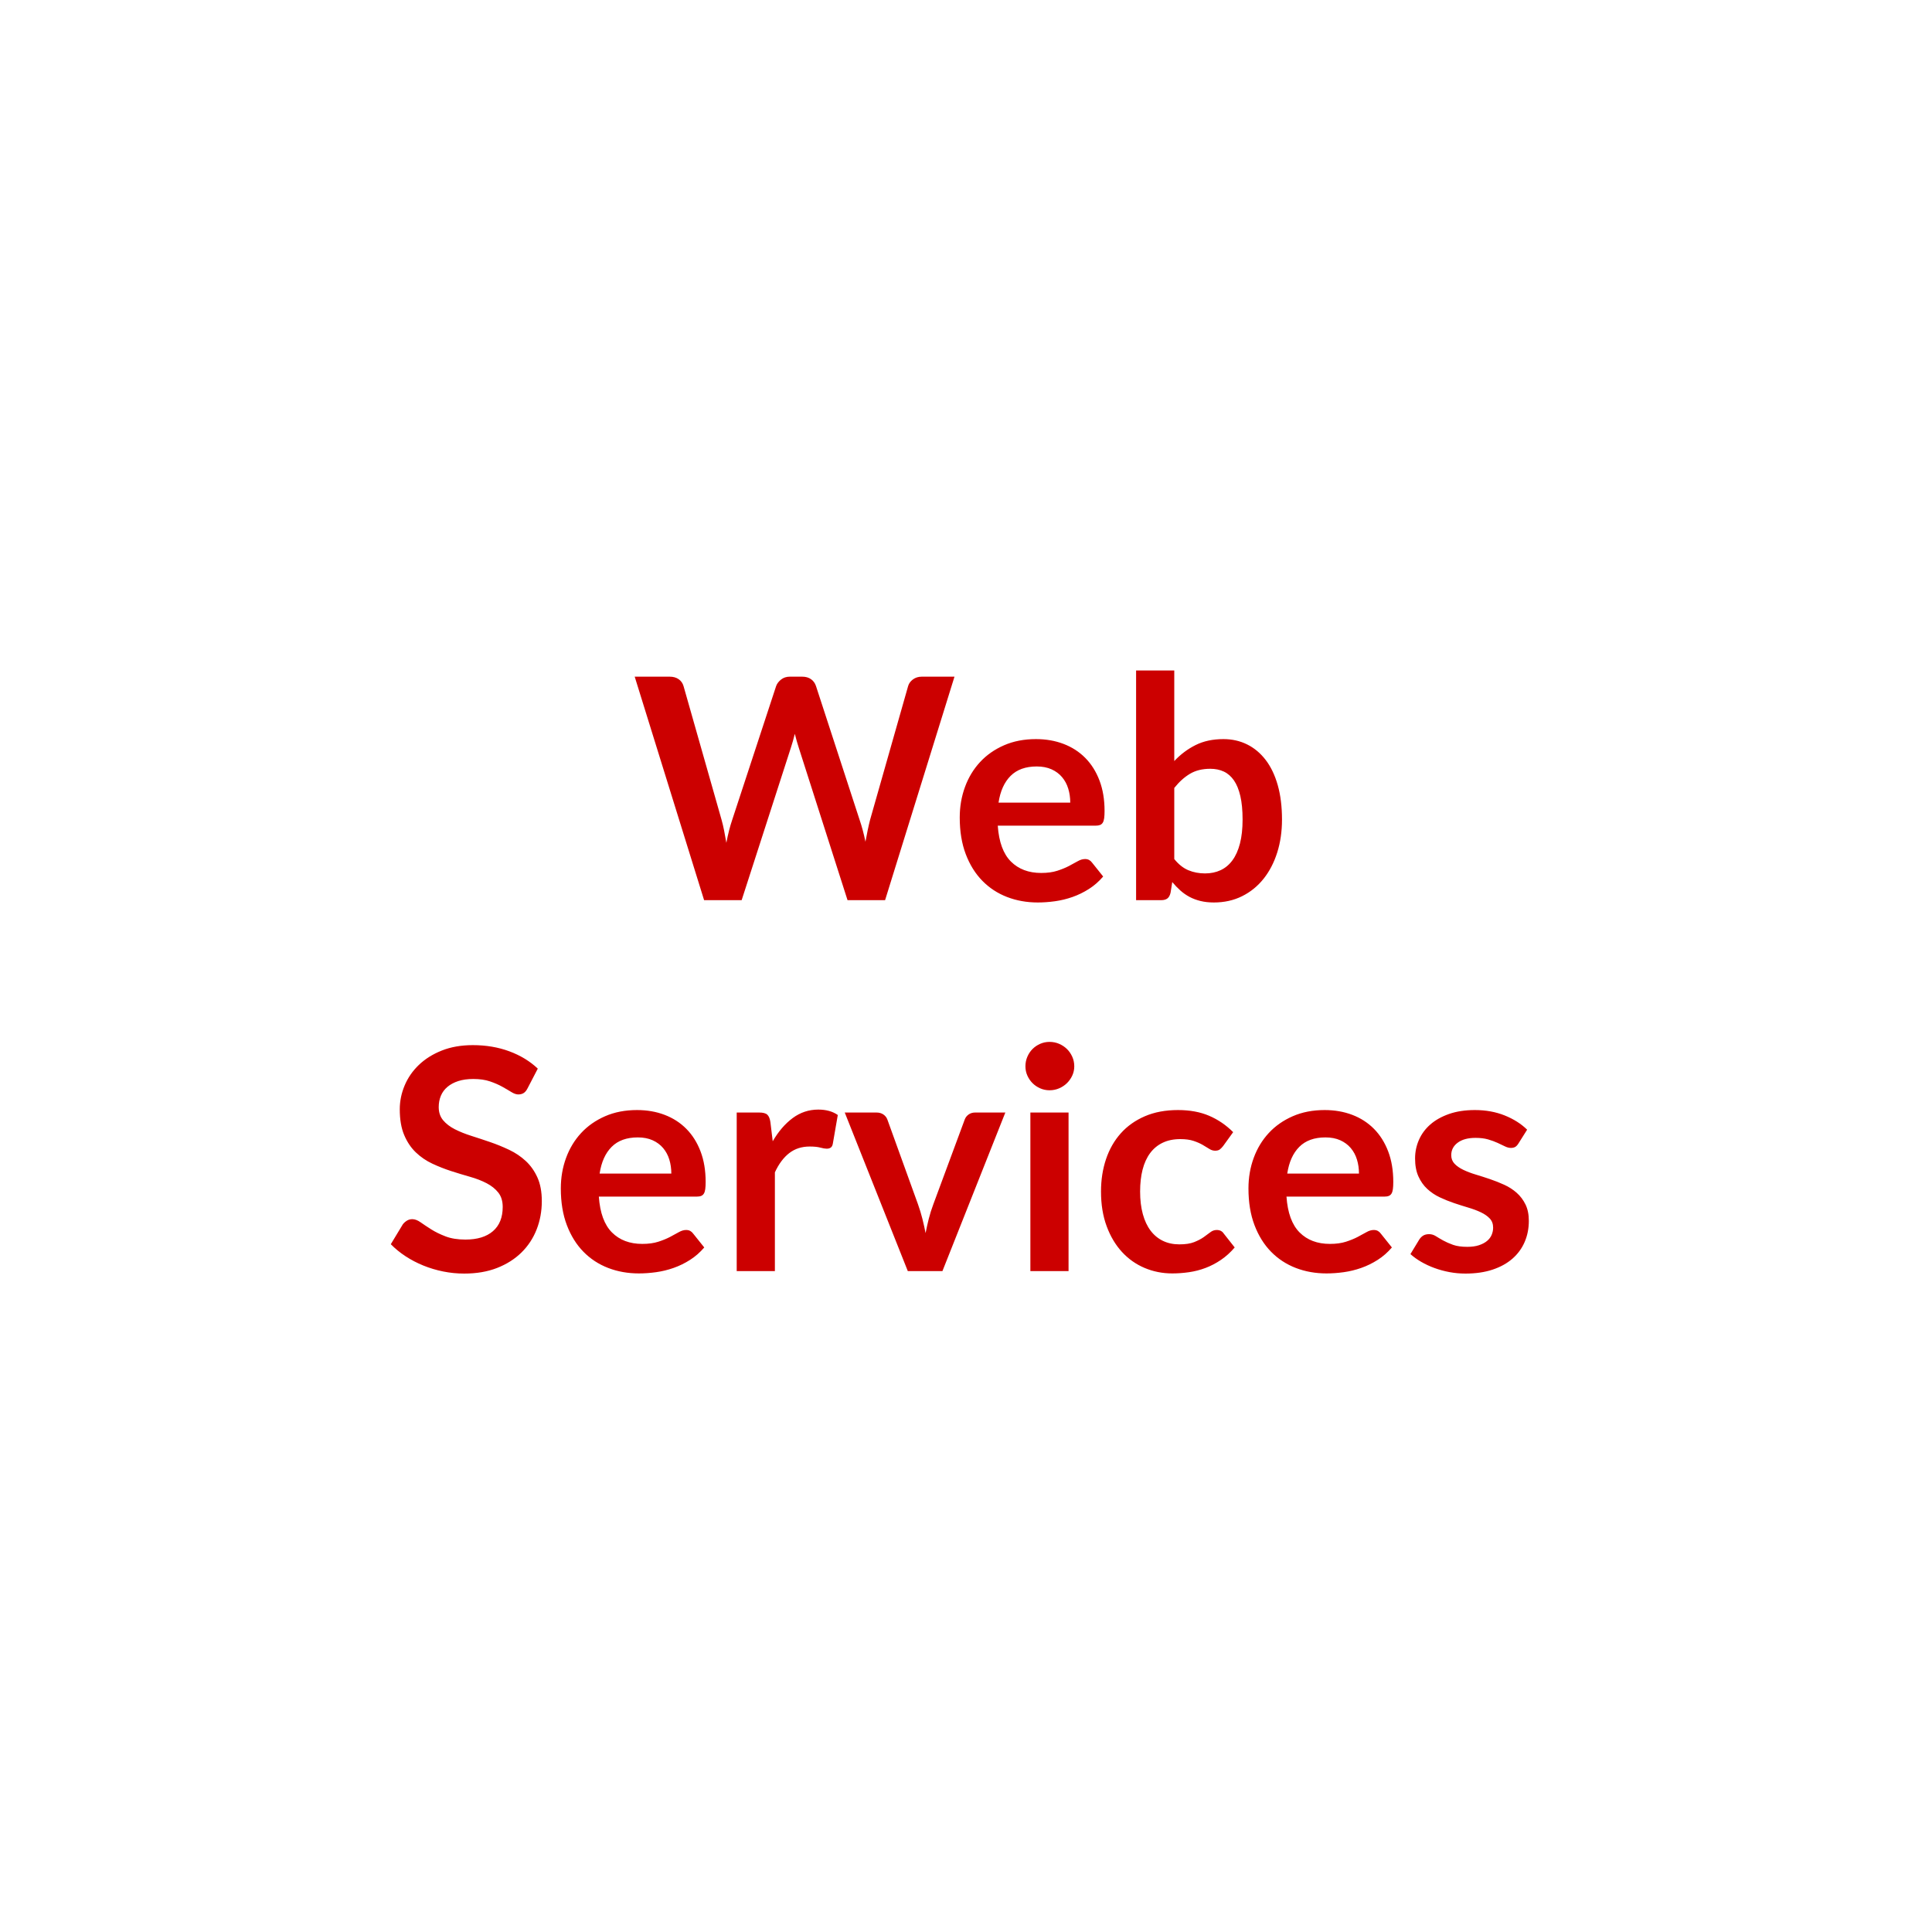 <?xml version="1.0" encoding="UTF-8" standalone="no"?><!-- Generator: Gravit.io --><svg xmlns="http://www.w3.org/2000/svg" xmlns:xlink="http://www.w3.org/1999/xlink" style="isolation:isolate" viewBox="0 0 500 500" width="500pt" height="500pt"><defs><clipPath id="_clipPath_As6lfVi1RIq0oOG1ZlmY9jCV46hWsq66"><rect width="500" height="500"/></clipPath></defs><g clip-path="url(#_clipPath_As6lfVi1RIq0oOG1ZlmY9jCV46hWsq66)"><path d=" M 139.18 276.56 L 136.54 281.64 L 136.54 281.64 Q 136.1 282.52 135.52 282.88 L 135.52 282.88 L 135.52 282.88 Q 134.94 283.24 134.14 283.24 L 134.14 283.24 L 134.14 283.24 Q 133.34 283.24 132.34 282.62 L 132.34 282.62 L 132.34 282.62 Q 131.34 282 129.98 281.24 L 129.98 281.24 L 129.98 281.24 Q 128.62 280.48 126.8 279.86 L 126.8 279.86 L 126.8 279.86 Q 124.98 279.24 122.5 279.24 L 122.5 279.24 L 122.5 279.24 Q 120.26 279.24 118.6 279.78 L 118.6 279.78 L 118.6 279.78 Q 116.94 280.32 115.8 281.28 L 115.8 281.28 L 115.8 281.28 Q 114.66 282.24 114.1 283.58 L 114.1 283.58 L 114.1 283.58 Q 113.54 284.92 113.54 286.52 L 113.54 286.52 L 113.54 286.52 Q 113.54 288.56 114.68 289.92 L 114.68 289.92 L 114.68 289.92 Q 115.82 291.28 117.7 292.24 L 117.7 292.24 L 117.7 292.24 Q 119.58 293.2 121.98 293.96 L 121.98 293.96 L 121.98 293.96 Q 124.38 294.72 126.88 295.58 L 126.88 295.58 L 126.88 295.58 Q 129.38 296.44 131.78 297.58 L 131.78 297.58 L 131.78 297.58 Q 134.18 298.72 136.06 300.46 L 136.06 300.46 L 136.06 300.46 Q 137.94 302.2 139.08 304.72 L 139.08 304.72 L 139.08 304.72 Q 140.22 307.24 140.22 310.84 L 140.22 310.84 L 140.22 310.84 Q 140.22 314.76 138.88 318.18 L 138.88 318.18 L 138.88 318.18 Q 137.54 321.6 134.96 324.14 L 134.96 324.14 L 134.96 324.14 Q 132.38 326.68 128.66 328.14 L 128.66 328.14 L 128.66 328.14 Q 124.94 329.6 120.14 329.6 L 120.14 329.6 L 120.14 329.6 Q 117.38 329.6 114.7 329.06 L 114.7 329.06 L 114.7 329.06 Q 112.02 328.52 109.56 327.52 L 109.56 327.52 L 109.56 327.52 Q 107.1 326.52 104.96 325.12 L 104.96 325.12 L 104.96 325.12 Q 102.82 323.72 101.14 322 L 101.14 322 L 104.26 316.84 L 104.26 316.84 Q 104.7 316.28 105.32 315.9 L 105.32 315.9 L 105.32 315.9 Q 105.94 315.52 106.7 315.52 L 106.7 315.52 L 106.7 315.52 Q 107.7 315.52 108.86 316.34 L 108.86 316.34 L 108.86 316.34 Q 110.02 317.16 111.6 318.16 L 111.6 318.16 L 111.6 318.16 Q 113.18 319.16 115.32 319.98 L 115.32 319.98 L 115.32 319.98 Q 117.46 320.8 120.46 320.8 L 120.46 320.8 L 120.46 320.8 Q 125.06 320.8 127.58 318.62 L 127.58 318.62 L 127.58 318.62 Q 130.1 316.44 130.1 312.36 L 130.1 312.36 L 130.1 312.36 Q 130.1 310.08 128.96 308.64 L 128.96 308.64 L 128.96 308.64 Q 127.82 307.2 125.94 306.22 L 125.94 306.22 L 125.94 306.22 Q 124.06 305.24 121.66 304.56 L 121.66 304.56 L 121.66 304.56 Q 119.26 303.88 116.78 303.08 L 116.78 303.08 L 116.78 303.08 Q 114.3 302.28 111.9 301.16 L 111.9 301.16 L 111.9 301.16 Q 109.5 300.04 107.62 298.24 L 107.62 298.24 L 107.62 298.24 Q 105.74 296.44 104.6 293.74 L 104.6 293.74 L 104.6 293.74 Q 103.46 291.04 103.46 287.08 L 103.46 287.08 L 103.46 287.08 Q 103.46 283.92 104.72 280.92 L 104.72 280.92 L 104.72 280.92 Q 105.98 277.92 108.4 275.6 L 108.4 275.6 L 108.4 275.6 Q 110.82 273.28 114.34 271.88 L 114.34 271.88 L 114.34 271.88 Q 117.86 270.48 122.38 270.48 L 122.38 270.48 L 122.38 270.48 Q 127.5 270.48 131.82 272.08 L 131.82 272.08 L 131.82 272.08 Q 136.14 273.68 139.18 276.56 L 139.18 276.56 L 139.18 276.56 Z  M 164.86 287.28 L 164.86 287.28 L 164.86 287.28 Q 168.74 287.28 172 288.52 L 172 288.52 L 172 288.52 Q 175.26 289.76 177.62 292.14 L 177.62 292.14 L 177.62 292.14 Q 179.98 294.52 181.3 297.98 L 181.3 297.98 L 181.3 297.98 Q 182.62 301.44 182.62 305.88 L 182.62 305.88 L 182.62 305.88 Q 182.62 307 182.52 307.74 L 182.52 307.74 L 182.52 307.74 Q 182.42 308.48 182.16 308.9 L 182.16 308.9 L 182.16 308.9 Q 181.9 309.32 181.46 309.5 L 181.46 309.5 L 181.46 309.5 Q 181.02 309.68 180.34 309.68 L 180.34 309.68 L 154.98 309.68 L 154.98 309.68 Q 155.42 316 158.38 318.96 L 158.38 318.96 L 158.38 318.96 Q 161.34 321.92 166.22 321.92 L 166.22 321.92 L 166.22 321.92 Q 168.62 321.92 170.36 321.36 L 170.36 321.36 L 170.36 321.36 Q 172.1 320.8 173.4 320.12 L 173.4 320.12 L 173.4 320.12 Q 174.7 319.44 175.68 318.88 L 175.68 318.88 L 175.68 318.88 Q 176.66 318.32 177.58 318.32 L 177.58 318.32 L 177.58 318.32 Q 178.18 318.32 178.62 318.56 L 178.62 318.56 L 178.62 318.56 Q 179.06 318.8 179.38 319.24 L 179.38 319.24 L 182.26 322.84 L 182.26 322.84 Q 180.62 324.76 178.58 326.06 L 178.58 326.06 L 178.58 326.06 Q 176.54 327.36 174.32 328.14 L 174.32 328.14 L 174.32 328.14 Q 172.1 328.92 169.8 329.24 L 169.8 329.24 L 169.8 329.24 Q 167.5 329.56 165.34 329.56 L 165.34 329.56 L 165.34 329.56 Q 161.06 329.56 157.38 328.14 L 157.38 328.14 L 157.38 328.14 Q 153.7 326.72 150.98 323.94 L 150.98 323.94 L 150.98 323.94 Q 148.26 321.16 146.7 317.06 L 146.7 317.06 L 146.7 317.06 Q 145.14 312.96 145.14 307.56 L 145.14 307.56 L 145.14 307.56 Q 145.14 303.36 146.5 299.66 L 146.5 299.66 L 146.5 299.66 Q 147.86 295.96 150.4 293.22 L 150.4 293.22 L 150.4 293.22 Q 152.94 290.48 156.6 288.88 L 156.6 288.88 L 156.6 288.88 Q 160.26 287.28 164.86 287.28 Z  M 165.06 294.36 L 165.06 294.36 L 165.06 294.36 Q 160.74 294.36 158.3 296.8 L 158.3 296.8 L 158.3 296.8 Q 155.86 299.24 155.18 303.72 L 155.18 303.72 L 173.74 303.72 L 173.74 303.72 Q 173.74 301.8 173.22 300.1 L 173.22 300.1 L 173.22 300.1 Q 172.7 298.4 171.62 297.12 L 171.62 297.12 L 171.62 297.12 Q 170.54 295.84 168.9 295.1 L 168.9 295.1 L 168.9 295.1 Q 167.26 294.36 165.06 294.36 Z  M 200.54 328.96 L 190.66 328.96 L 190.66 287.92 L 196.46 287.92 L 196.46 287.92 Q 197.98 287.92 198.58 288.48 L 198.58 288.48 L 198.58 288.48 Q 199.18 289.04 199.38 290.4 L 199.38 290.4 L 199.98 295.36 L 199.98 295.36 Q 202.18 291.56 205.14 289.36 L 205.14 289.36 L 205.14 289.36 Q 208.1 287.16 211.78 287.16 L 211.78 287.16 L 211.78 287.16 Q 214.82 287.16 216.82 288.56 L 216.82 288.56 L 215.54 295.96 L 215.54 295.96 Q 215.42 296.68 215.02 296.98 L 215.02 296.98 L 215.02 296.98 Q 214.62 297.28 213.94 297.28 L 213.94 297.28 L 213.94 297.28 Q 213.34 297.28 212.3 297 L 212.3 297 L 212.3 297 Q 211.26 296.72 209.54 296.72 L 209.54 296.72 L 209.54 296.72 Q 206.46 296.72 204.26 298.42 L 204.26 298.42 L 204.26 298.42 Q 202.06 300.12 200.54 303.4 L 200.54 303.4 L 200.54 328.96 L 200.54 328.96 Z  M 260.18 287.92 L 243.9 328.96 L 234.94 328.96 L 218.62 287.92 L 226.82 287.92 L 226.82 287.92 Q 227.9 287.92 228.64 288.44 L 228.64 288.44 L 228.64 288.44 Q 229.38 288.96 229.66 289.76 L 229.66 289.76 L 237.58 311.68 L 237.58 311.68 Q 238.26 313.6 238.72 315.44 L 238.72 315.44 L 238.72 315.44 Q 239.18 317.28 239.54 319.12 L 239.54 319.12 L 239.54 319.12 Q 239.9 317.28 240.36 315.44 L 240.36 315.44 L 240.36 315.44 Q 240.82 313.6 241.54 311.68 L 241.54 311.68 L 249.66 289.76 L 249.66 289.76 Q 249.94 288.96 250.66 288.44 L 250.66 288.44 L 250.66 288.44 Q 251.38 287.92 252.38 287.92 L 252.38 287.92 L 260.18 287.92 L 260.18 287.92 Z  M 266.66 287.92 L 276.54 287.92 L 276.54 328.96 L 266.66 328.96 L 266.66 287.92 L 266.66 287.92 Z  M 278.02 275.96 L 278.02 275.96 L 278.02 275.96 Q 278.02 277.24 277.5 278.36 L 277.5 278.36 L 277.5 278.36 Q 276.98 279.48 276.12 280.32 L 276.12 280.32 L 276.12 280.32 Q 275.26 281.16 274.1 281.66 L 274.1 281.66 L 274.1 281.66 Q 272.94 282.16 271.62 282.16 L 271.62 282.16 L 271.62 282.16 Q 270.34 282.16 269.2 281.66 L 269.2 281.66 L 269.2 281.66 Q 268.06 281.16 267.22 280.32 L 267.22 280.32 L 267.22 280.32 Q 266.38 279.48 265.88 278.36 L 265.88 278.36 L 265.88 278.36 Q 265.38 277.24 265.38 275.96 L 265.38 275.96 L 265.38 275.96 Q 265.38 274.64 265.88 273.48 L 265.88 273.48 L 265.88 273.48 Q 266.38 272.32 267.22 271.48 L 267.22 271.48 L 267.22 271.48 Q 268.06 270.64 269.2 270.14 L 269.2 270.14 L 269.2 270.14 Q 270.34 269.64 271.62 269.64 L 271.62 269.64 L 271.62 269.64 Q 272.94 269.64 274.1 270.14 L 274.1 270.14 L 274.1 270.14 Q 275.26 270.64 276.12 271.48 L 276.12 271.48 L 276.12 271.48 Q 276.98 272.32 277.5 273.48 L 277.5 273.48 L 277.5 273.48 Q 278.02 274.64 278.02 275.96 Z  M 319.14 293 L 316.54 296.6 L 316.54 296.6 Q 316.1 297.16 315.68 297.48 L 315.68 297.48 L 315.68 297.48 Q 315.26 297.8 314.46 297.8 L 314.46 297.8 L 314.46 297.8 Q 313.7 297.8 312.98 297.34 L 312.98 297.34 L 312.98 297.34 Q 312.26 296.88 311.26 296.3 L 311.26 296.3 L 311.26 296.3 Q 310.26 295.72 308.88 295.26 L 308.88 295.26 L 308.88 295.26 Q 307.5 294.8 305.46 294.8 L 305.46 294.8 L 305.46 294.8 Q 302.86 294.8 300.9 295.74 L 300.9 295.74 L 300.9 295.74 Q 298.94 296.68 297.64 298.44 L 297.64 298.44 L 297.64 298.44 Q 296.34 300.2 295.7 302.7 L 295.7 302.7 L 295.7 302.7 Q 295.06 305.2 295.06 308.36 L 295.06 308.36 L 295.06 308.36 Q 295.06 311.64 295.76 314.2 L 295.76 314.2 L 295.76 314.2 Q 296.46 316.76 297.78 318.5 L 297.78 318.5 L 297.78 318.5 Q 299.1 320.24 300.98 321.14 L 300.98 321.14 L 300.98 321.14 Q 302.86 322.04 305.22 322.04 L 305.22 322.04 L 305.22 322.04 Q 307.58 322.04 309.04 321.46 L 309.04 321.46 L 309.04 321.46 Q 310.5 320.88 311.5 320.18 L 311.5 320.18 L 311.5 320.18 Q 312.5 319.48 313.24 318.9 L 313.24 318.9 L 313.24 318.9 Q 313.98 318.32 314.9 318.32 L 314.9 318.32 L 314.9 318.32 Q 316.1 318.32 316.7 319.24 L 316.7 319.24 L 319.54 322.84 L 319.54 322.84 Q 317.9 324.76 315.98 326.06 L 315.98 326.06 L 315.98 326.06 Q 314.06 327.36 312 328.14 L 312 328.14 L 312 328.14 Q 309.94 328.92 307.74 329.24 L 307.74 329.24 L 307.74 329.24 Q 305.54 329.56 303.38 329.56 L 303.38 329.56 L 303.38 329.56 Q 299.58 329.56 296.22 328.14 L 296.22 328.14 L 296.22 328.14 Q 292.86 326.72 290.36 324 L 290.36 324 L 290.36 324 Q 287.86 321.28 286.4 317.34 L 286.4 317.34 L 286.4 317.34 Q 284.94 313.4 284.94 308.36 L 284.94 308.36 L 284.94 308.36 Q 284.94 303.84 286.24 299.98 L 286.24 299.98 L 286.24 299.98 Q 287.54 296.12 290.06 293.3 L 290.06 293.3 L 290.06 293.3 Q 292.58 290.48 296.3 288.88 L 296.3 288.88 L 296.3 288.88 Q 300.02 287.28 304.86 287.28 L 304.86 287.28 L 304.86 287.28 Q 309.46 287.28 312.92 288.76 L 312.92 288.76 L 312.92 288.76 Q 316.38 290.24 319.14 293 L 319.14 293 L 319.14 293 Z  M 342.82 287.28 L 342.82 287.28 L 342.82 287.28 Q 346.7 287.28 349.96 288.52 L 349.96 288.52 L 349.96 288.52 Q 353.22 289.76 355.58 292.14 L 355.58 292.14 L 355.58 292.14 Q 357.94 294.52 359.26 297.98 L 359.26 297.98 L 359.26 297.98 Q 360.58 301.44 360.58 305.88 L 360.58 305.88 L 360.58 305.88 Q 360.58 307 360.48 307.74 L 360.48 307.74 L 360.48 307.74 Q 360.38 308.48 360.12 308.9 L 360.12 308.9 L 360.12 308.9 Q 359.86 309.32 359.42 309.5 L 359.42 309.5 L 359.42 309.5 Q 358.98 309.68 358.3 309.68 L 358.3 309.68 L 332.94 309.68 L 332.94 309.68 Q 333.38 316 336.34 318.96 L 336.34 318.96 L 336.34 318.96 Q 339.3 321.92 344.18 321.92 L 344.18 321.92 L 344.18 321.92 Q 346.58 321.92 348.32 321.36 L 348.32 321.36 L 348.32 321.36 Q 350.06 320.8 351.36 320.12 L 351.36 320.12 L 351.36 320.12 Q 352.66 319.44 353.64 318.88 L 353.64 318.88 L 353.64 318.88 Q 354.62 318.32 355.54 318.32 L 355.54 318.32 L 355.54 318.32 Q 356.14 318.32 356.58 318.56 L 356.58 318.56 L 356.58 318.56 Q 357.02 318.8 357.34 319.24 L 357.34 319.24 L 360.22 322.84 L 360.22 322.84 Q 358.58 324.76 356.54 326.06 L 356.54 326.06 L 356.54 326.06 Q 354.5 327.36 352.28 328.14 L 352.28 328.14 L 352.28 328.14 Q 350.06 328.92 347.76 329.24 L 347.76 329.24 L 347.76 329.24 Q 345.46 329.56 343.3 329.56 L 343.3 329.56 L 343.3 329.56 Q 339.02 329.56 335.34 328.14 L 335.34 328.14 L 335.34 328.14 Q 331.66 326.72 328.94 323.94 L 328.94 323.94 L 328.94 323.94 Q 326.22 321.16 324.66 317.06 L 324.66 317.06 L 324.66 317.06 Q 323.1 312.96 323.1 307.56 L 323.1 307.56 L 323.1 307.56 Q 323.1 303.36 324.46 299.66 L 324.46 299.66 L 324.46 299.66 Q 325.82 295.96 328.36 293.22 L 328.36 293.22 L 328.36 293.22 Q 330.9 290.48 334.56 288.88 L 334.56 288.88 L 334.56 288.88 Q 338.22 287.28 342.82 287.28 Z  M 343.02 294.36 L 343.02 294.36 L 343.02 294.36 Q 338.7 294.36 336.26 296.8 L 336.26 296.8 L 336.26 296.8 Q 333.82 299.24 333.14 303.72 L 333.14 303.72 L 351.7 303.72 L 351.7 303.72 Q 351.7 301.8 351.18 300.1 L 351.18 300.1 L 351.18 300.1 Q 350.66 298.4 349.58 297.12 L 349.58 297.12 L 349.58 297.12 Q 348.5 295.84 346.86 295.1 L 346.86 295.1 L 346.86 295.1 Q 345.22 294.36 343.02 294.36 Z  M 395.22 292.36 L 392.98 295.92 L 392.98 295.92 Q 392.58 296.56 392.14 296.82 L 392.14 296.82 L 392.14 296.82 Q 391.7 297.08 391.02 297.08 L 391.02 297.08 L 391.02 297.08 Q 390.3 297.08 389.48 296.68 L 389.48 296.68 L 389.48 296.68 Q 388.66 296.28 387.58 295.78 L 387.58 295.78 L 387.58 295.78 Q 386.5 295.28 385.12 294.88 L 385.12 294.88 L 385.12 294.88 Q 383.74 294.48 381.86 294.48 L 381.86 294.48 L 381.86 294.48 Q 378.94 294.48 377.26 295.72 L 377.26 295.72 L 377.26 295.72 Q 375.58 296.96 375.58 298.96 L 375.58 298.96 L 375.58 298.96 Q 375.58 300.28 376.44 301.18 L 376.44 301.18 L 376.44 301.18 Q 377.3 302.08 378.72 302.76 L 378.72 302.76 L 378.72 302.76 Q 380.14 303.44 381.94 303.98 L 381.94 303.98 L 381.94 303.98 Q 383.74 304.52 385.62 305.16 L 385.62 305.16 L 385.62 305.16 Q 387.5 305.8 389.3 306.62 L 389.3 306.62 L 389.3 306.62 Q 391.1 307.44 392.52 308.7 L 392.52 308.7 L 392.52 308.7 Q 393.94 309.96 394.8 311.72 L 394.8 311.72 L 394.8 311.72 Q 395.66 313.48 395.66 315.96 L 395.66 315.96 L 395.66 315.96 Q 395.66 318.92 394.58 321.42 L 394.58 321.42 L 394.58 321.42 Q 393.5 323.92 391.42 325.74 L 391.42 325.74 L 391.42 325.74 Q 389.34 327.56 386.28 328.58 L 386.28 328.58 L 386.28 328.58 Q 383.22 329.6 379.26 329.6 L 379.26 329.6 L 379.26 329.6 Q 377.14 329.6 375.12 329.22 L 375.12 329.22 L 375.12 329.22 Q 373.1 328.84 371.24 328.16 L 371.24 328.16 L 371.24 328.16 Q 369.38 327.48 367.8 326.56 L 367.8 326.56 L 367.8 326.56 Q 366.22 325.64 365.02 324.56 L 365.02 324.56 L 367.3 320.8 L 367.3 320.8 Q 367.74 320.12 368.34 319.76 L 368.34 319.76 L 368.34 319.76 Q 368.94 319.4 369.86 319.4 L 369.86 319.4 L 369.86 319.4 Q 370.78 319.4 371.6 319.92 L 371.6 319.92 L 371.6 319.92 Q 372.42 320.44 373.5 321.04 L 373.5 321.04 L 373.5 321.04 Q 374.58 321.64 376.04 322.16 L 376.04 322.16 L 376.04 322.16 Q 377.5 322.68 379.74 322.68 L 379.74 322.68 L 379.74 322.68 Q 381.5 322.68 382.76 322.26 L 382.76 322.26 L 382.76 322.26 Q 384.02 321.84 384.84 321.16 L 384.84 321.16 L 384.84 321.16 Q 385.66 320.48 386.04 319.58 L 386.04 319.58 L 386.04 319.58 Q 386.42 318.68 386.42 317.72 L 386.42 317.72 L 386.42 317.72 Q 386.42 316.28 385.56 315.36 L 385.56 315.36 L 385.56 315.36 Q 384.7 314.44 383.28 313.76 L 383.28 313.76 L 383.28 313.76 Q 381.86 313.08 380.04 312.54 L 380.04 312.54 L 380.04 312.54 Q 378.22 312 376.32 311.36 L 376.32 311.36 L 376.32 311.36 Q 374.42 310.72 372.6 309.86 L 372.6 309.86 L 372.6 309.86 Q 370.78 309 369.36 307.68 L 369.36 307.68 L 369.36 307.68 Q 367.94 306.36 367.08 304.44 L 367.08 304.44 L 367.08 304.44 Q 366.22 302.52 366.22 299.8 L 366.22 299.8 L 366.22 299.8 Q 366.22 297.28 367.22 295 L 367.22 295 L 367.22 295 Q 368.22 292.72 370.16 291.02 L 370.16 291.02 L 370.16 291.02 Q 372.1 289.32 375 288.3 L 375 288.3 L 375 288.3 Q 377.9 287.28 381.7 287.28 L 381.7 287.28 L 381.7 287.28 Q 385.94 287.28 389.42 288.68 L 389.42 288.68 L 389.42 288.68 Q 392.9 290.08 395.22 292.36 L 395.22 292.36 L 395.22 292.36 Z  M 182.22 232.96 L 164.26 175.12 L 173.3 175.12 L 173.3 175.12 Q 174.7 175.12 175.64 175.78 L 175.64 175.78 L 175.64 175.78 Q 176.58 176.44 176.9 177.56 L 176.9 177.56 L 186.74 212.16 L 186.74 212.16 Q 187.1 213.44 187.4 214.94 L 187.4 214.94 L 187.4 214.94 Q 187.7 216.44 187.98 218.12 L 187.98 218.12 L 187.98 218.12 Q 188.3 216.44 188.68 214.94 L 188.68 214.94 L 188.68 214.94 Q 189.06 213.44 189.5 212.16 L 189.5 212.16 L 200.86 177.56 L 200.86 177.56 Q 201.18 176.64 202.12 175.88 L 202.12 175.88 L 202.12 175.88 Q 203.06 175.12 204.42 175.12 L 204.42 175.12 L 207.58 175.12 L 207.58 175.12 Q 208.98 175.12 209.9 175.78 L 209.9 175.78 L 209.9 175.78 Q 210.82 176.44 211.18 177.56 L 211.18 177.56 L 222.46 212.16 L 222.46 212.16 Q 223.34 214.72 223.98 217.84 L 223.98 217.84 L 223.98 217.84 Q 224.26 216.28 224.56 214.84 L 224.56 214.84 L 224.56 214.84 Q 224.86 213.4 225.18 212.16 L 225.18 212.16 L 235.02 177.56 L 235.02 177.56 Q 235.3 176.56 236.26 175.84 L 236.26 175.84 L 236.26 175.84 Q 237.22 175.12 238.58 175.12 L 238.58 175.12 L 247.02 175.12 L 229.06 232.96 L 219.34 232.96 L 206.7 193.44 L 206.7 193.44 Q 206.46 192.68 206.2 191.8 L 206.2 191.8 L 206.2 191.8 Q 205.94 190.92 205.7 189.92 L 205.7 189.92 L 205.7 189.92 Q 205.46 190.92 205.2 191.8 L 205.2 191.8 L 205.2 191.8 Q 204.94 192.68 204.7 193.44 L 204.7 193.44 L 191.94 232.96 L 182.22 232.96 L 182.22 232.96 Z  M 268.1 191.28 L 268.1 191.28 L 268.1 191.28 Q 271.98 191.28 275.24 192.52 L 275.24 192.52 L 275.24 192.52 Q 278.5 193.76 280.86 196.14 L 280.86 196.14 L 280.86 196.14 Q 283.22 198.52 284.54 201.98 L 284.54 201.98 L 284.54 201.98 Q 285.86 205.44 285.86 209.88 L 285.86 209.88 L 285.86 209.88 Q 285.86 211 285.76 211.74 L 285.76 211.74 L 285.76 211.74 Q 285.66 212.48 285.4 212.9 L 285.4 212.9 L 285.4 212.9 Q 285.14 213.32 284.7 213.5 L 284.7 213.5 L 284.7 213.5 Q 284.26 213.68 283.58 213.68 L 283.58 213.68 L 258.22 213.68 L 258.22 213.68 Q 258.66 220 261.62 222.96 L 261.62 222.96 L 261.62 222.96 Q 264.58 225.92 269.46 225.92 L 269.46 225.92 L 269.46 225.92 Q 271.86 225.92 273.6 225.36 L 273.6 225.36 L 273.6 225.36 Q 275.34 224.8 276.64 224.12 L 276.64 224.12 L 276.64 224.12 Q 277.94 223.44 278.92 222.88 L 278.92 222.88 L 278.92 222.88 Q 279.9 222.32 280.82 222.32 L 280.82 222.32 L 280.82 222.32 Q 281.42 222.32 281.86 222.56 L 281.86 222.56 L 281.86 222.56 Q 282.3 222.8 282.62 223.24 L 282.62 223.24 L 285.5 226.84 L 285.5 226.84 Q 283.86 228.76 281.82 230.06 L 281.82 230.06 L 281.82 230.06 Q 279.78 231.36 277.56 232.14 L 277.56 232.14 L 277.56 232.14 Q 275.34 232.92 273.04 233.24 L 273.04 233.24 L 273.04 233.24 Q 270.74 233.56 268.58 233.56 L 268.58 233.56 L 268.58 233.56 Q 264.3 233.56 260.62 232.14 L 260.62 232.14 L 260.62 232.14 Q 256.94 230.72 254.22 227.94 L 254.22 227.94 L 254.22 227.94 Q 251.5 225.16 249.94 221.06 L 249.94 221.06 L 249.94 221.06 Q 248.38 216.96 248.38 211.56 L 248.38 211.56 L 248.38 211.56 Q 248.38 207.36 249.74 203.66 L 249.74 203.66 L 249.74 203.66 Q 251.1 199.96 253.64 197.22 L 253.64 197.22 L 253.64 197.22 Q 256.18 194.48 259.84 192.88 L 259.84 192.88 L 259.84 192.88 Q 263.5 191.28 268.1 191.28 Z  M 268.3 198.36 L 268.3 198.36 L 268.3 198.36 Q 263.98 198.36 261.54 200.8 L 261.54 200.8 L 261.54 200.8 Q 259.1 203.24 258.42 207.72 L 258.42 207.72 L 276.98 207.72 L 276.98 207.72 Q 276.98 205.8 276.46 204.1 L 276.46 204.1 L 276.46 204.1 Q 275.94 202.4 274.86 201.12 L 274.86 201.12 L 274.86 201.12 Q 273.78 199.84 272.14 199.1 L 272.14 199.1 L 272.14 199.1 Q 270.5 198.36 268.3 198.36 Z  M 300.54 232.96 L 294.02 232.96 L 294.02 173.52 L 303.9 173.52 L 303.9 196.96 L 303.9 196.96 Q 306.34 194.36 309.42 192.82 L 309.42 192.82 L 309.42 192.82 Q 312.5 191.28 316.62 191.28 L 316.62 191.28 L 316.62 191.28 Q 319.98 191.28 322.76 192.66 L 322.76 192.66 L 322.76 192.66 Q 325.54 194.04 327.56 196.68 L 327.56 196.68 L 327.56 196.68 Q 329.58 199.32 330.68 203.2 L 330.68 203.2 L 330.68 203.2 Q 331.78 207.08 331.78 212.12 L 331.78 212.12 L 331.78 212.12 Q 331.78 216.72 330.54 220.64 L 330.54 220.64 L 330.54 220.64 Q 329.3 224.56 327 227.44 L 327 227.44 L 327 227.44 Q 324.7 230.32 321.44 231.94 L 321.44 231.94 L 321.44 231.94 Q 318.18 233.56 314.14 233.56 L 314.14 233.56 L 314.14 233.56 Q 312.26 233.56 310.7 233.18 L 310.7 233.18 L 310.7 233.18 Q 309.14 232.8 307.86 232.12 L 307.86 232.12 L 307.86 232.12 Q 306.58 231.44 305.48 230.46 L 305.48 230.46 L 305.48 230.46 Q 304.38 229.48 303.38 228.28 L 303.38 228.28 L 302.94 231.04 L 302.94 231.04 Q 302.7 232.08 302.12 232.52 L 302.12 232.52 L 302.12 232.52 Q 301.54 232.96 300.54 232.96 L 300.54 232.96 L 300.54 232.96 Z  M 313.22 198.96 L 313.22 198.96 L 313.22 198.96 Q 310.14 198.96 307.96 200.26 L 307.96 200.26 L 307.96 200.26 Q 305.78 201.56 303.9 203.92 L 303.9 203.92 L 303.9 222.32 L 303.9 222.32 Q 305.58 224.4 307.56 225.22 L 307.56 225.22 L 307.56 225.22 Q 309.54 226.04 311.86 226.04 L 311.86 226.04 L 311.86 226.04 Q 314.1 226.04 315.9 225.2 L 315.9 225.2 L 315.9 225.2 Q 317.7 224.36 318.96 222.64 L 318.96 222.64 L 318.96 222.64 Q 320.22 220.92 320.9 218.3 L 320.9 218.3 L 320.9 218.3 Q 321.58 215.68 321.58 212.12 L 321.58 212.12 L 321.58 212.12 Q 321.58 208.52 321 206.02 L 321 206.02 L 321 206.02 Q 320.42 203.52 319.34 201.96 L 319.34 201.96 L 319.34 201.96 Q 318.26 200.4 316.72 199.68 L 316.72 199.68 L 316.72 199.68 Q 315.18 198.96 313.22 198.96 Z " fill="rgb(204,0,0)"/></g></svg>